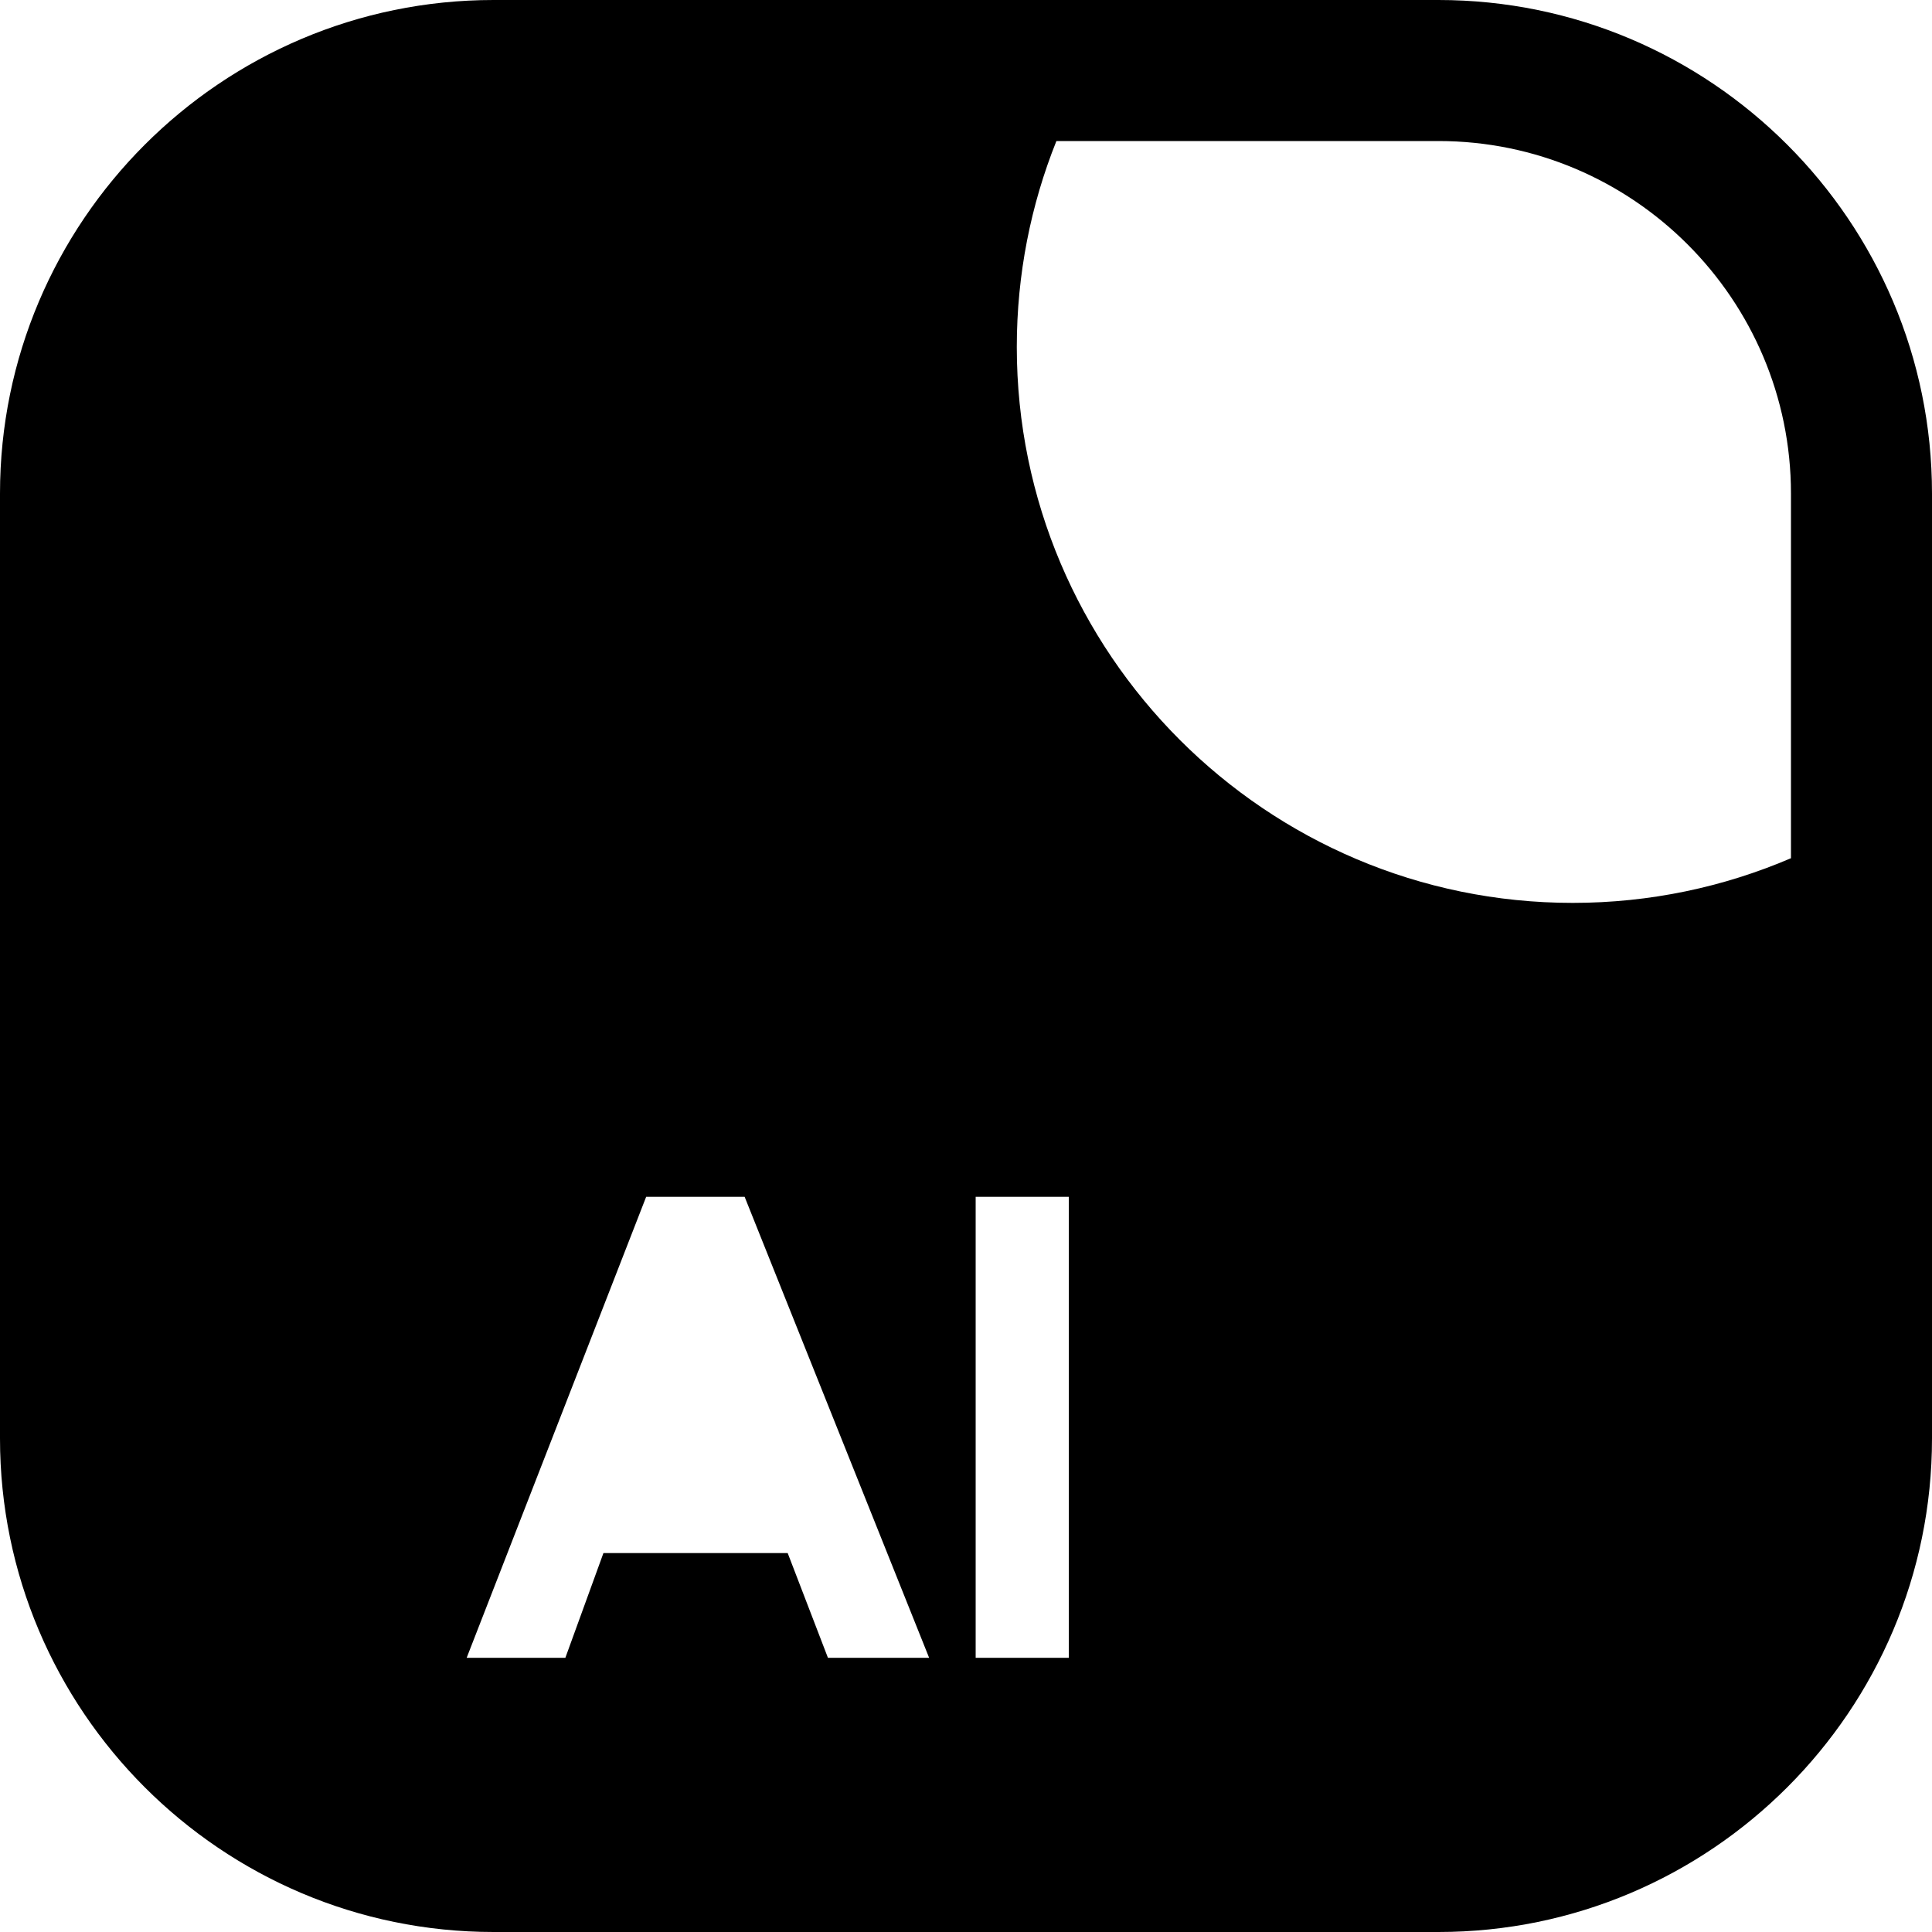 <svg width="24" height="24" viewBox="0 0 24 24" fill="none" xmlns="http://www.w3.org/2000/svg">
<path d="M17.869 0H14.146H12.031H6.131C2.751 0 0 2.751 0 6.131V17.869C0 21.249 2.751 24 6.131 24H17.869C21.25 24 24 21.249 24 17.869V11.726V9.575V6.131C24 2.751 21.25 0 17.869 0ZM10.285 20.594L9.785 19.293H7.496L7.023 20.594H5.797L8.027 14.867H9.25L11.542 20.594H10.285ZM13.277 20.594H12.12V14.867H13.277V20.594ZM22.248 10.661C21.415 11.018 20.499 11.216 19.537 11.216C15.729 11.216 12.631 8.118 12.631 4.31C12.631 3.407 12.806 2.543 13.123 1.752H17.869C20.284 1.752 22.248 3.717 22.248 6.131V10.661Z" fill="black"/>
</svg>
